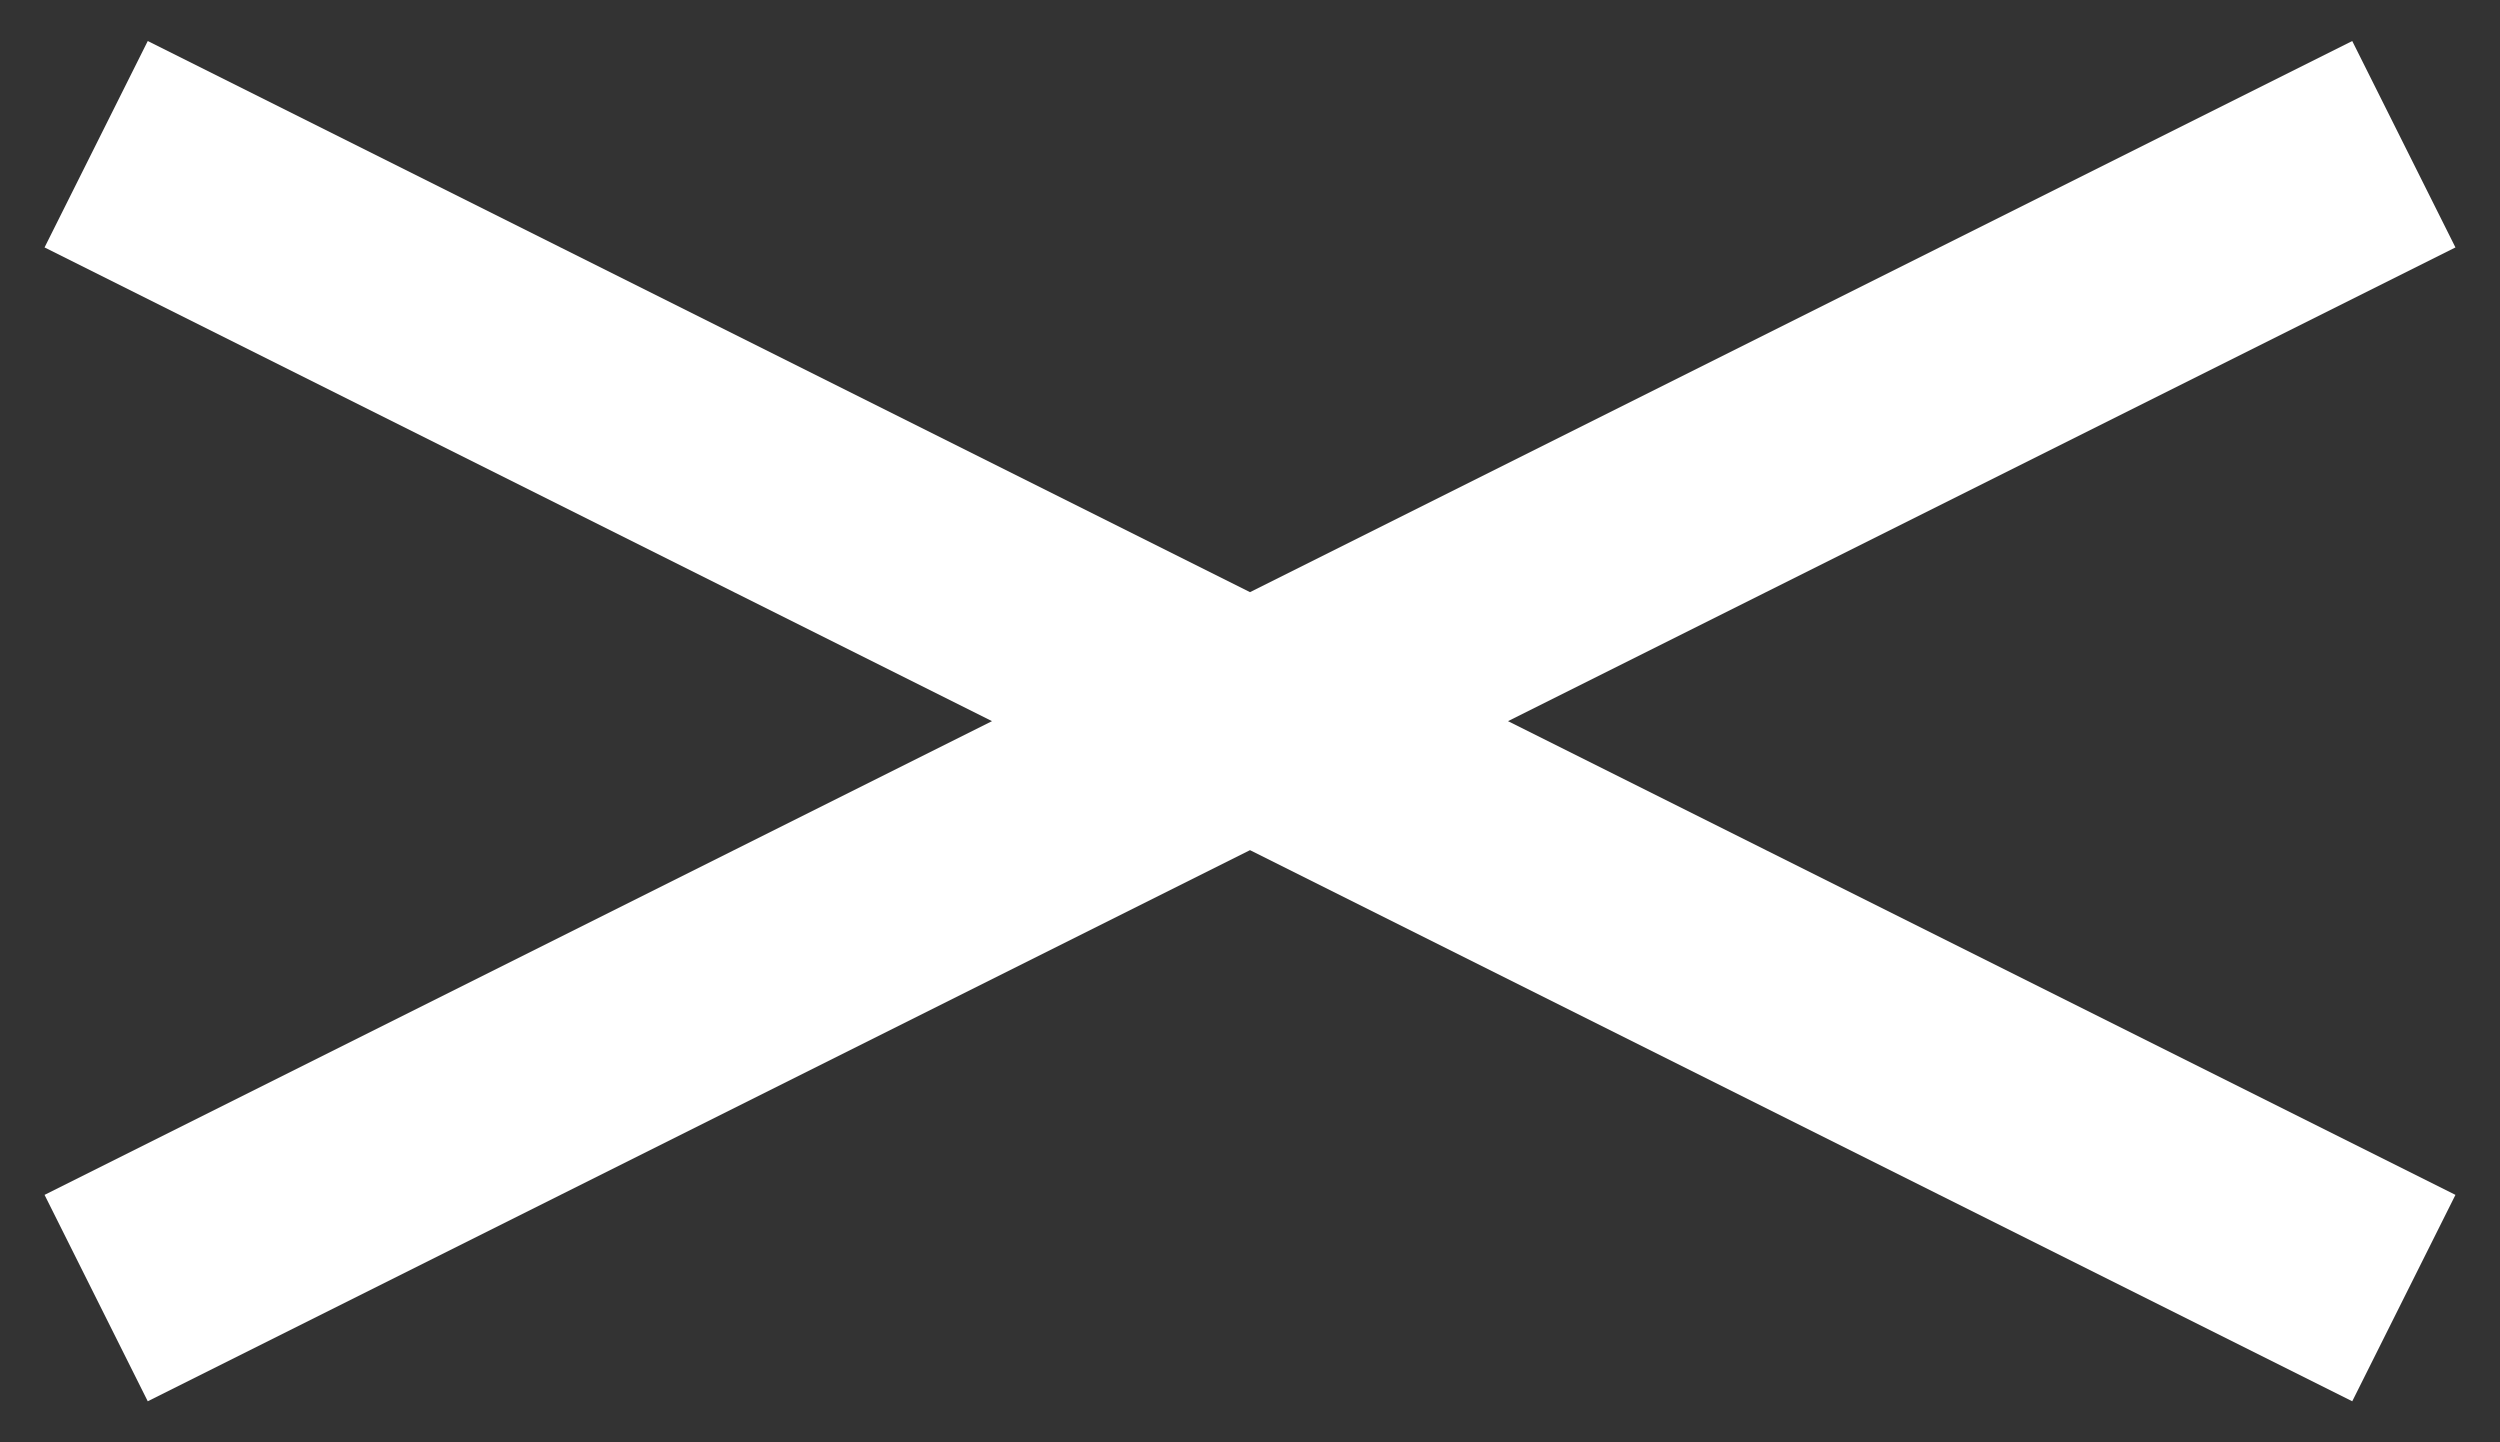 <?xml version="1.0" encoding="utf-8"?>
<svg xmlns="http://www.w3.org/2000/svg" fill="none" height="100%" overflow="visible" preserveAspectRatio="none" style="display: block;" viewBox="0 0 52 30" width="100%">
<rect x="0" y="0" width="52" height="30" fill="#333333" stroke="none"/>
<path d="M2 3L50 27M50 3L2 27" id="vector" stroke="white" stroke-width="4.8"/>
</svg>